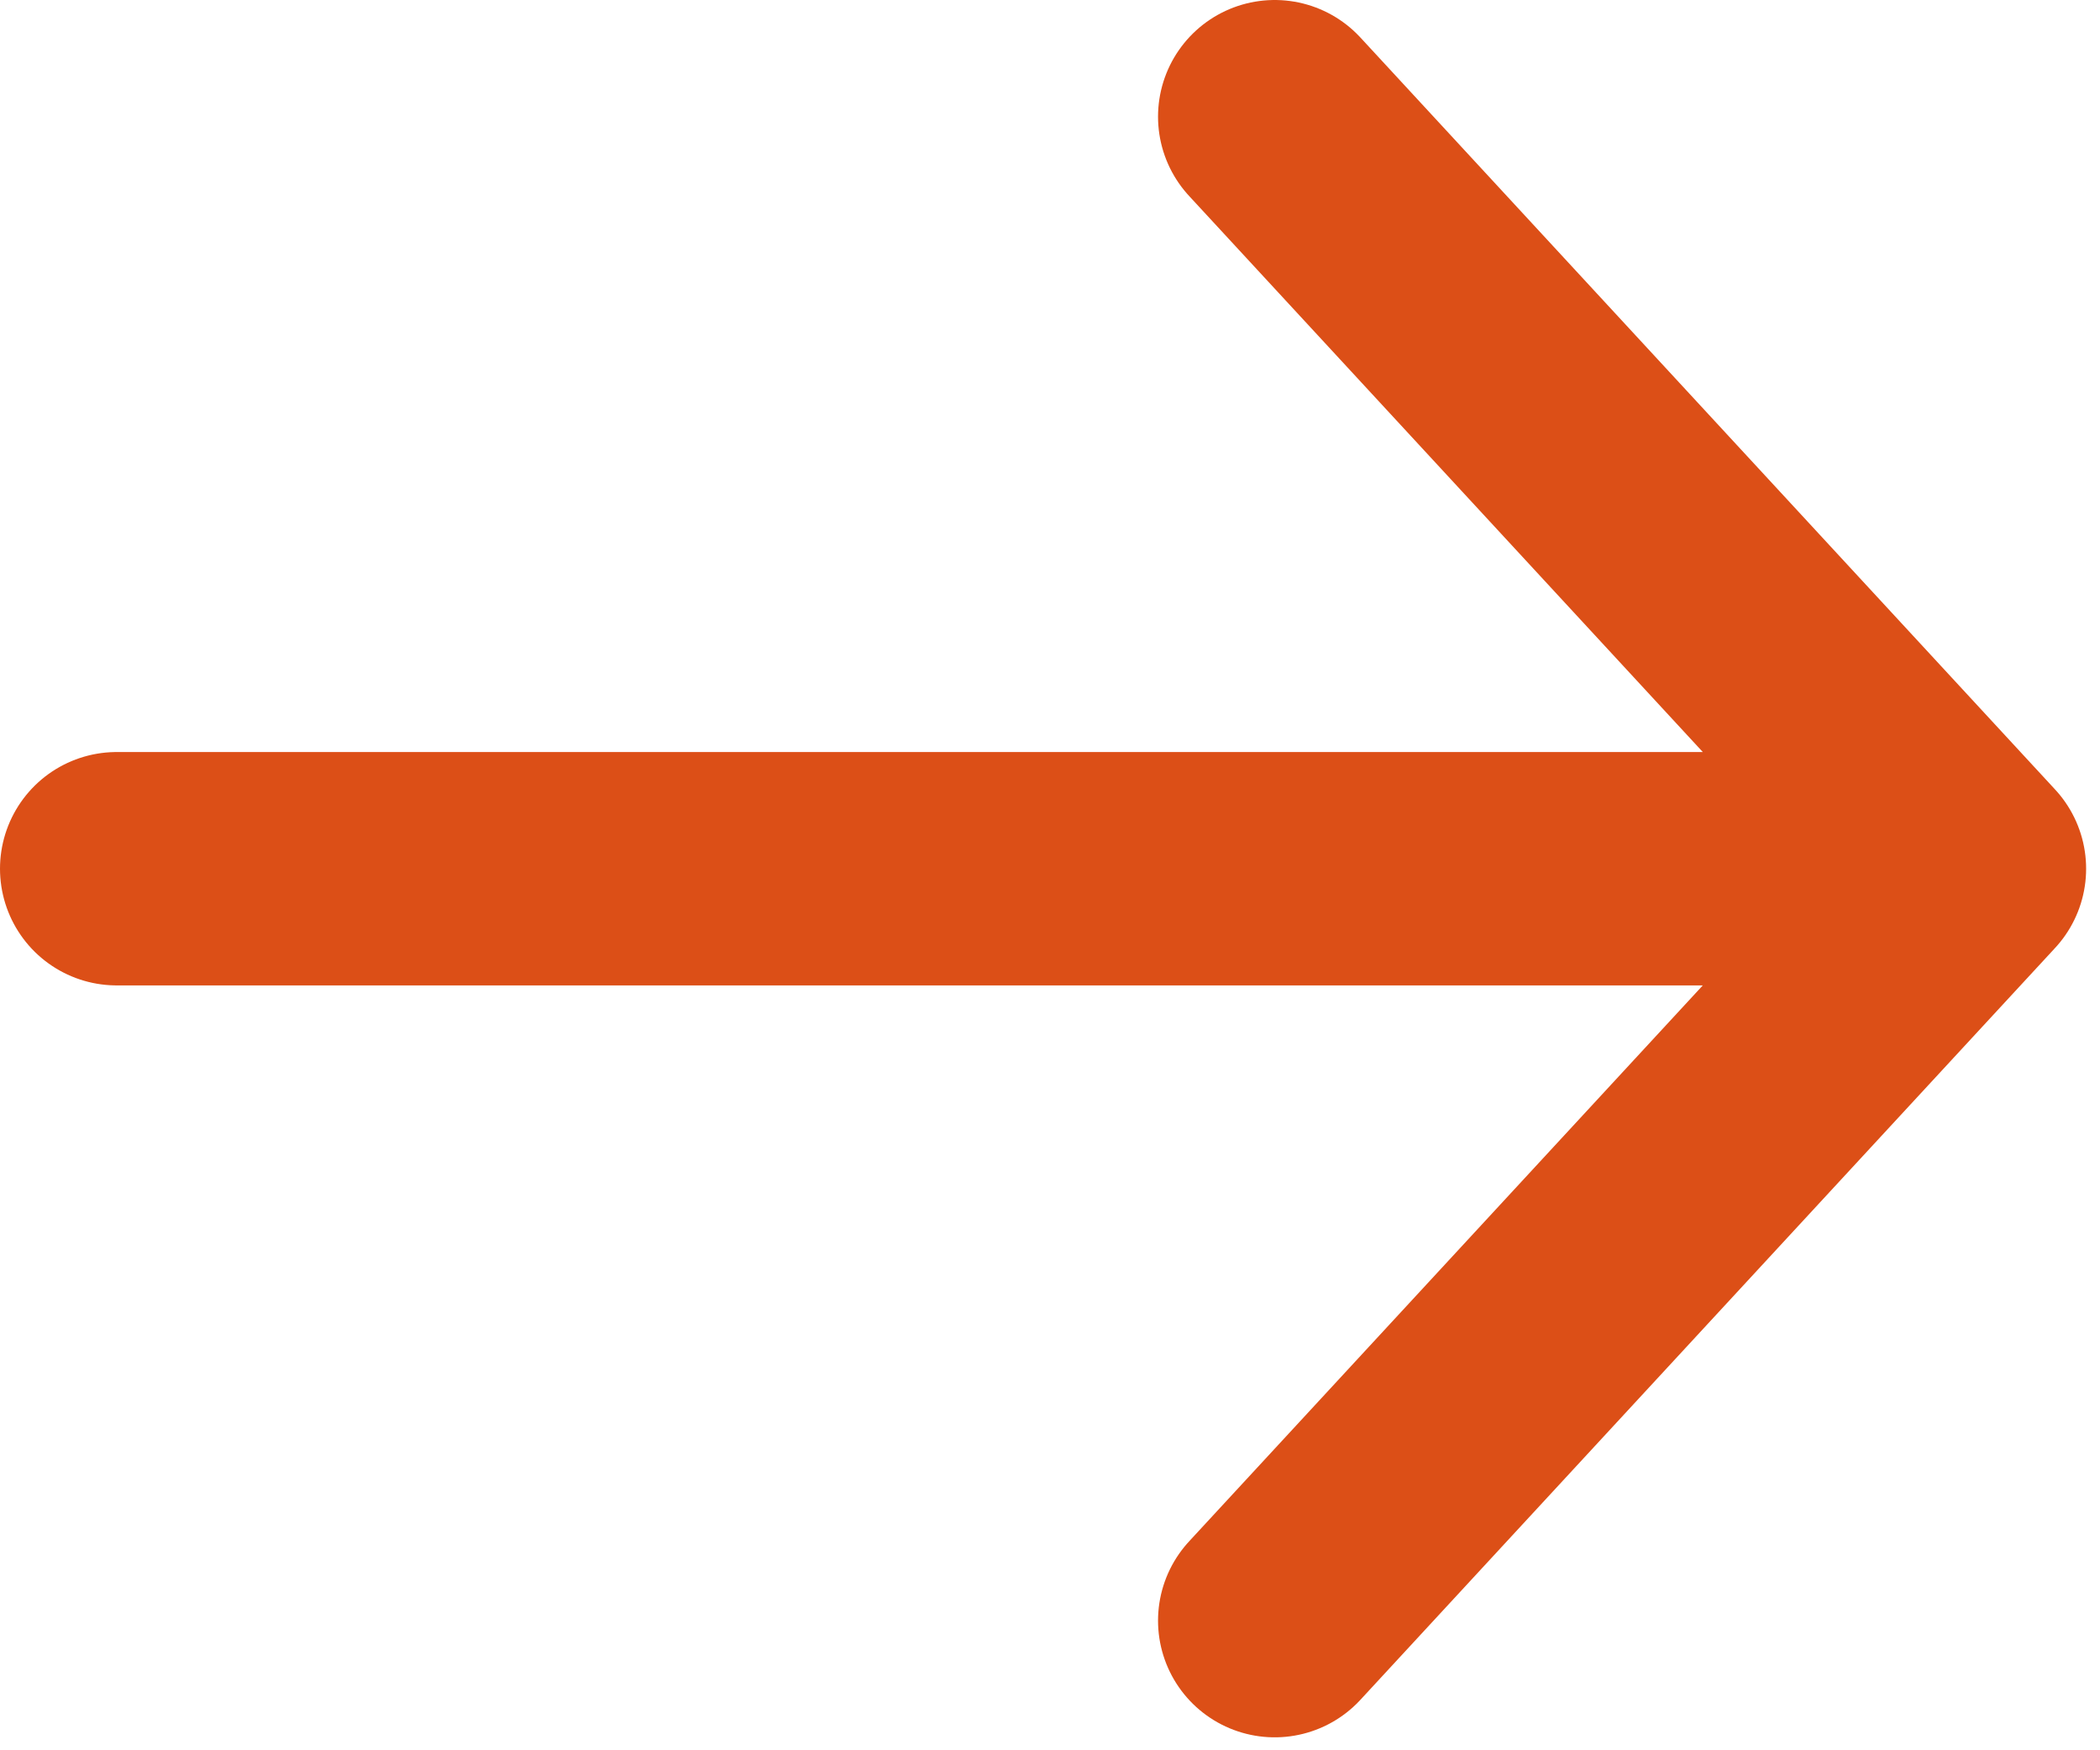 <svg xmlns="http://www.w3.org/2000/svg" width="18" height="15" fill="none"><path stroke="#DC4F17" stroke-linecap="round" stroke-linejoin="round" stroke-width="2" d="M1 7.445h15.881m0 0L10.926 1m5.955 6.445-5.955 6.444"/></svg>